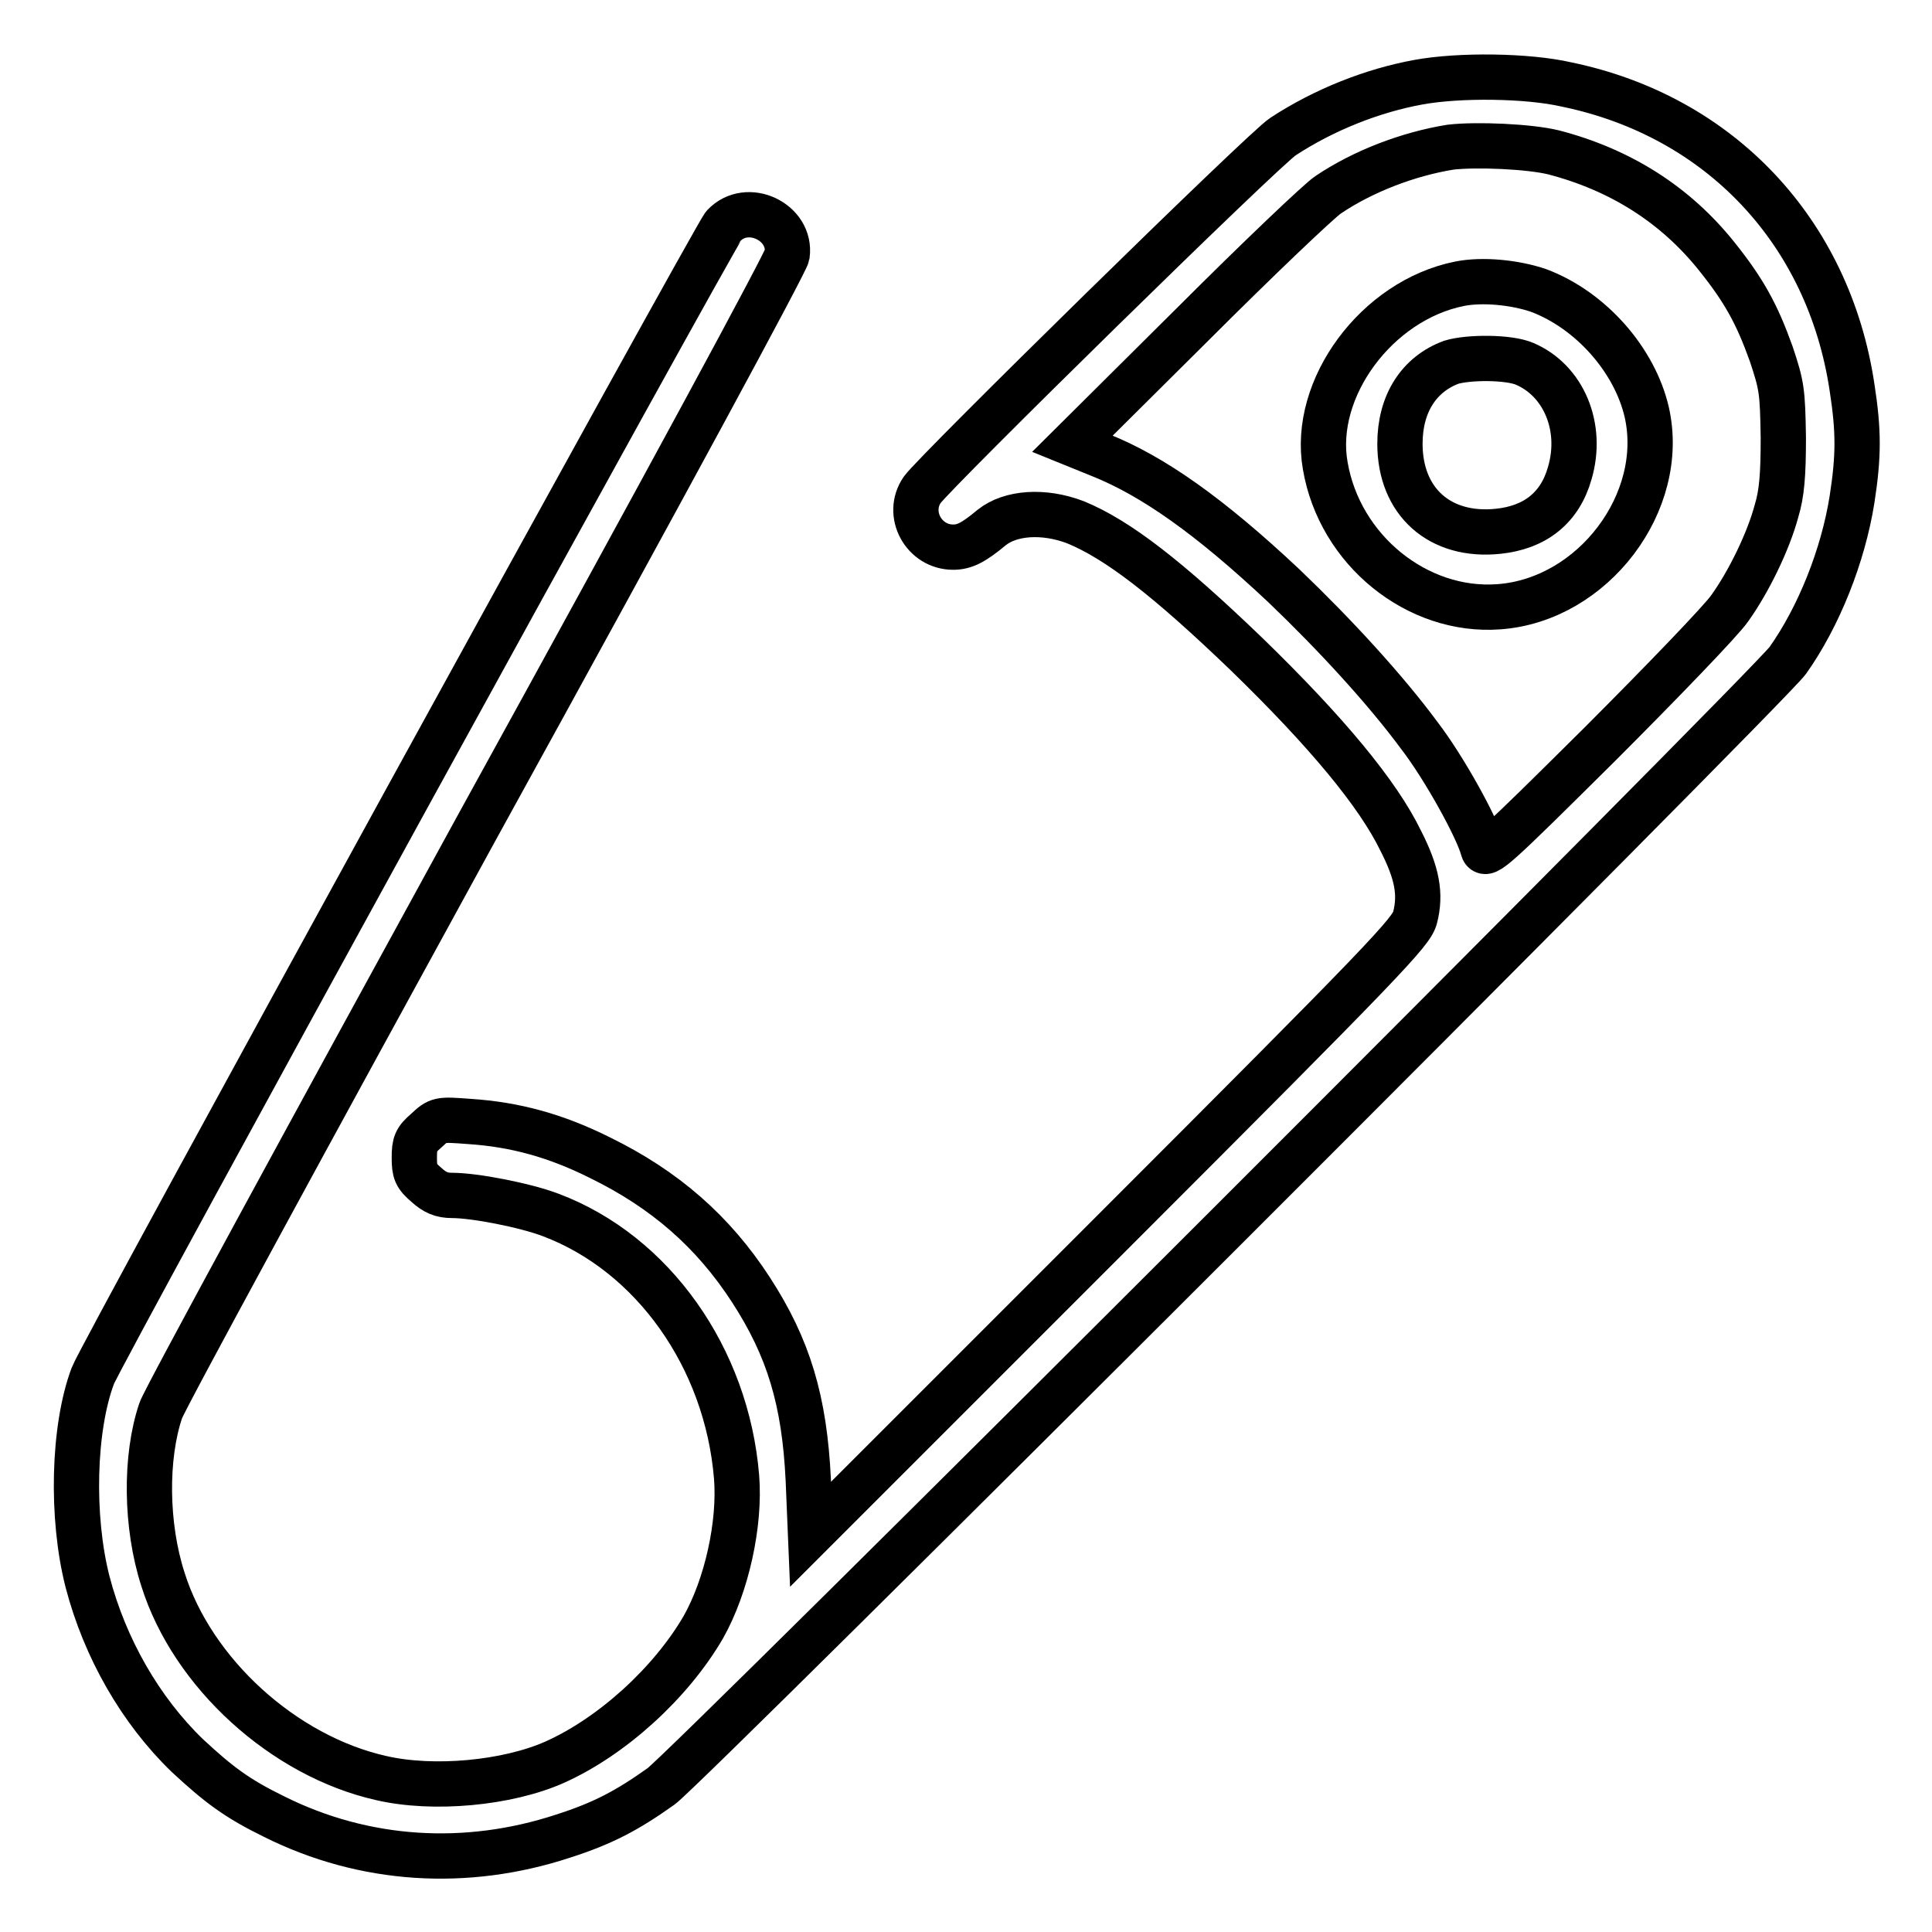 <?xml version="1.0" encoding="utf-8"?>
<!-- Svg Vector Icons : http://www.onlinewebfonts.com/icon -->
<!DOCTYPE svg PUBLIC "-//W3C//DTD SVG 1.1//EN" "http://www.w3.org/Graphics/SVG/1.1/DTD/svg11.dtd">
<svg version="1.1" xmlns="http://www.w3.org/2000/svg" xmlns:xlink="http://www.w3.org/1999/xlink" x="0px" y="0px" viewBox="0 0 256 256" enable-background="new 0 0 256 256" xml:space="preserve">
<g><g><g><path stroke-width="6" fill-opacity="0" stroke="#000000"  d="M187.9,10.9c-6,1.1-12.4,3.6-17.9,7.2c-2.5,1.6-46,44.3-47.8,46.8c-2.2,3.2,0.2,7.6,4.1,7.6c1.5,0,2.7-0.6,5.1-2.6c2.5-2,6.9-2.3,11.1-0.7c5.6,2.3,12.2,7.4,22.7,17.5c10.6,10.3,17.4,18.5,20.4,24.7c2.2,4.3,2.7,7.1,1.9,10.2c-0.5,1.9-3.8,5.4-40.3,41.9l-39.8,39.8l-0.3-7.2c-0.5-10.5-2.6-17.5-7.6-25.2c-5-7.7-11.4-13.3-20-17.5c-5.8-2.9-11.2-4.4-17.3-4.8c-4-0.3-4.1-0.3-5.7,1.2c-1.4,1.2-1.6,1.7-1.6,3.6c0,1.9,0.2,2.4,1.6,3.6c1.1,1,2,1.4,3.4,1.4c3,0,9.7,1.3,13.1,2.6c13.5,5.1,23.3,18.9,24.6,34.7c0.5,6.2-1.3,14.4-4.4,19.9c-4.3,7.4-12.1,14.5-19.7,17.9c-6.3,2.8-16.1,3.7-23,2.1c-12.9-2.9-25-13.9-28.9-26.3c-2.3-7.1-2.4-16.2-0.3-22.4c0.5-1.5,19.4-36.2,41.8-77.1c25.5-46.3,41-75,41.2-76c0.6-4.4-5.3-7.2-8.4-3.9c-1.1,1.2-82.6,149.6-83.6,152.4c-2.6,6.9-2.9,18.7-0.7,27.3c2.3,8.8,7,17,13.2,23c4.2,3.9,6.6,5.7,11.5,8.1c12,6,25.5,6.8,38.3,2.6c5.3-1.7,8.5-3.4,13-6.6c3.4-2.4,146.8-145.7,149.3-149.2c4.1-5.8,7.3-13.8,8.5-21.3c0.9-5.8,0.9-9.1,0-14.9c-3.1-20.6-17.5-35.9-37.8-40.1C202.4,10,193.3,9.9,187.9,10.9z M205.9,20.2c8.8,2.3,16.1,6.9,21.6,13.8c3.6,4.5,5.3,7.6,7.2,12.9c1.4,4.2,1.5,4.9,1.6,11.1c0,4.9-0.2,7.4-0.9,9.7c-1.1,4.1-3.7,9.4-6.2,12.9c-1.1,1.6-8.9,9.7-17.2,18c-14,13.9-15.2,15-15.5,13.9c-0.7-2.7-5.1-10.7-8.4-15c-4.5-6.1-11.2-13.4-18-19.9c-9.8-9.2-17.3-14.5-24.3-17.3l-3.7-1.5l15.9-15.8c8.7-8.7,16.9-16.5,18-17.2c4.6-3.1,10.6-5.4,16.2-6.3C195.6,19.1,202.7,19.4,205.9,20.2z"/><path stroke-width="6" fill-opacity="0" stroke="#000000"  d="M193.4,37.6c-11,2.2-19.6,13.9-17.8,24.1c1.9,11.2,12.2,19.5,23,18.7c12.5-0.9,22.3-13.9,19.6-25.8c-1.6-6.9-7.4-13.5-14.3-16.1C200.7,37.4,196.4,37,193.4,37.6z M202,48.2c5.2,2.2,7.8,8.4,6,14.5c-1.3,4.6-4.6,7.2-9.5,7.7c-7.7,0.8-13-3.9-13-11.6c0-5.3,2.5-9.2,6.8-10.8C194.6,47.3,199.9,47.3,202,48.2z"/></g></g></g>
</svg>